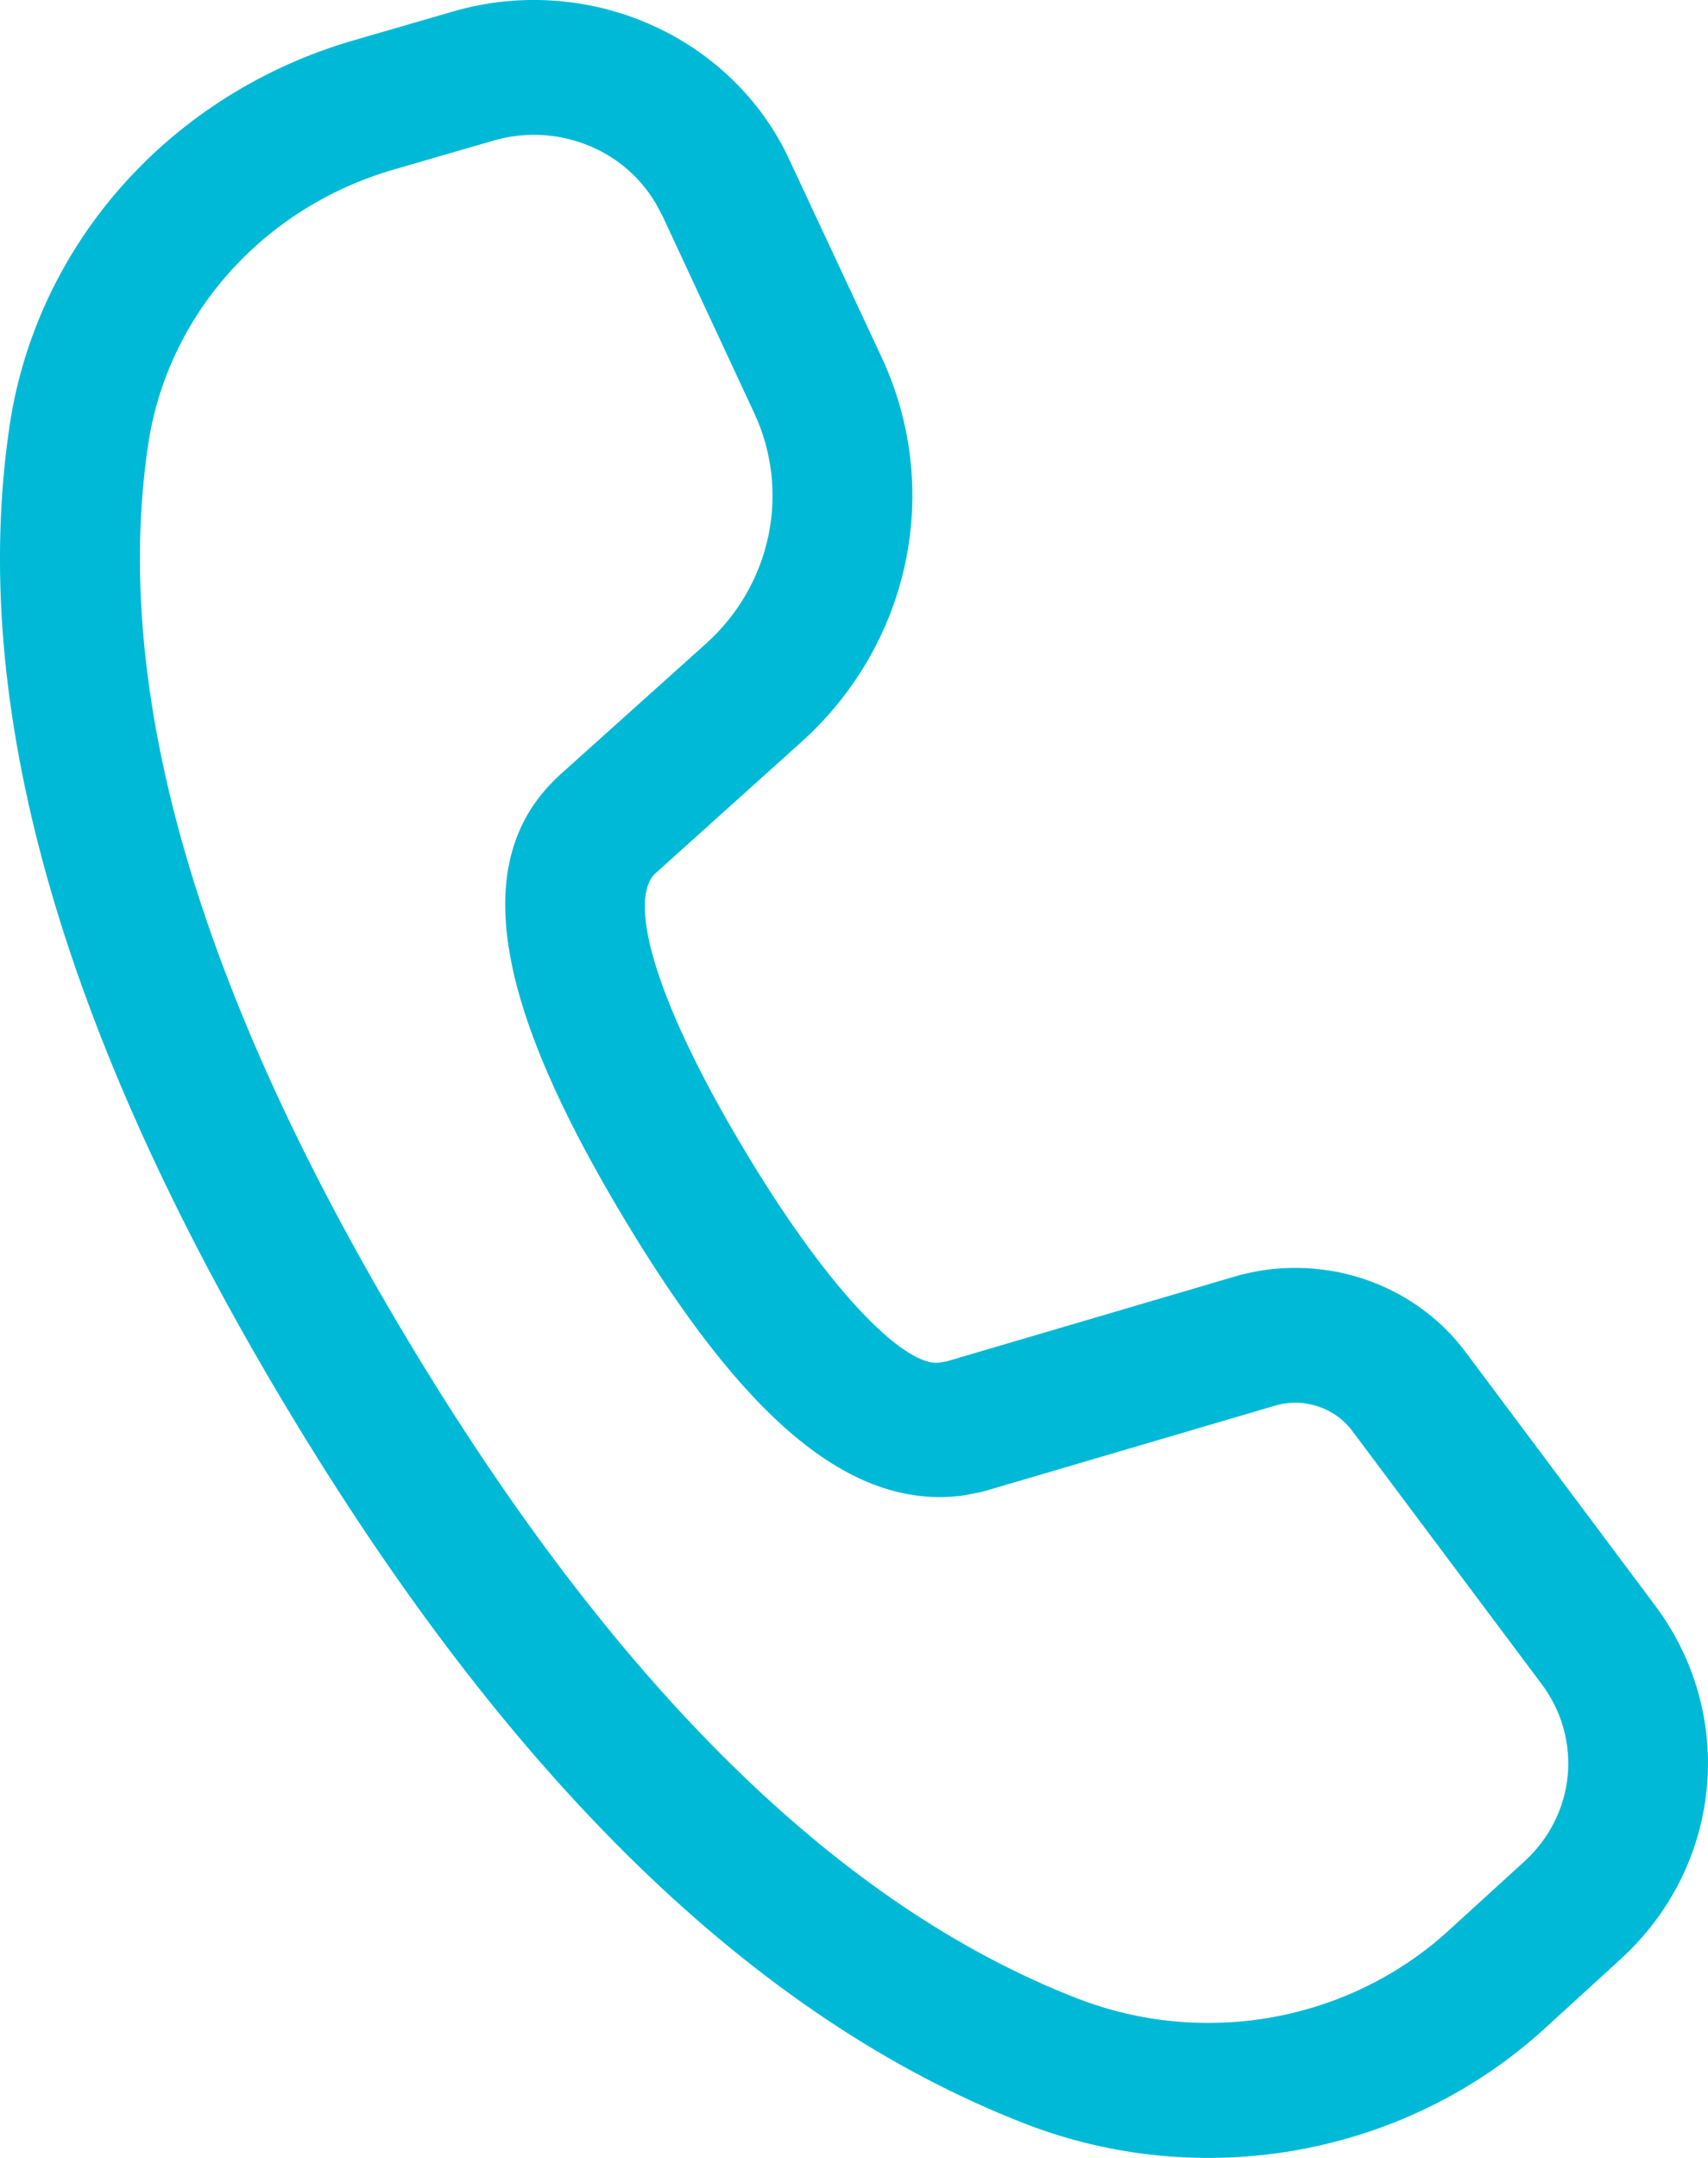<?xml version="1.0" encoding="UTF-8"?> <svg xmlns="http://www.w3.org/2000/svg" width="19" height="24" viewBox="0 0 19 24" fill="none"><path d="M5.042 0.127L3.926 0.451C2.933 0.74 2.045 1.297 1.369 2.055C0.692 2.814 0.255 3.743 0.107 4.733C-0.355 7.836 0.678 11.464 3.17 15.625C5.655 19.775 8.391 22.449 11.402 23.619C12.37 23.995 13.429 24.095 14.454 23.908C15.479 23.72 16.426 23.253 17.183 22.561L18.027 21.79C18.575 21.291 18.916 20.616 18.986 19.892C19.057 19.168 18.853 18.444 18.411 17.855L16.301 15.034C16.016 14.653 15.614 14.368 15.152 14.218C14.69 14.069 14.191 14.062 13.726 14.2L10.534 15.14L10.451 15.155C10.1 15.205 9.287 14.471 8.276 12.782C7.218 11.014 7 9.98 7.291 9.713L8.914 8.253C9.507 7.72 9.912 7.02 10.072 6.254C10.233 5.487 10.141 4.691 9.809 3.977L8.778 1.77C8.469 1.106 7.919 0.573 7.232 0.271C6.545 -0.032 5.765 -0.083 5.042 0.127ZM7.362 2.385L8.389 4.592C8.589 5.02 8.644 5.498 8.548 5.958C8.452 6.418 8.21 6.838 7.854 7.158L6.226 8.62C5.184 9.571 5.529 11.194 6.93 13.532C8.246 15.732 9.448 16.818 10.739 16.629L10.932 16.59L14.182 15.634C14.337 15.588 14.503 15.59 14.657 15.64C14.811 15.69 14.945 15.785 15.041 15.912L17.151 18.732C17.372 19.027 17.474 19.389 17.439 19.751C17.404 20.113 17.233 20.451 16.959 20.701L16.114 21.472C15.573 21.966 14.897 22.299 14.165 22.433C13.433 22.567 12.677 22.495 11.986 22.227C9.343 21.201 6.846 18.759 4.519 14.875C2.186 10.981 1.242 7.67 1.648 4.946C1.753 4.239 2.066 3.575 2.549 3.033C3.032 2.491 3.666 2.093 4.376 1.887L5.492 1.563C5.854 1.458 6.242 1.484 6.586 1.635C6.93 1.786 7.204 2.053 7.359 2.385" fill="#00B9D7"></path></svg> 